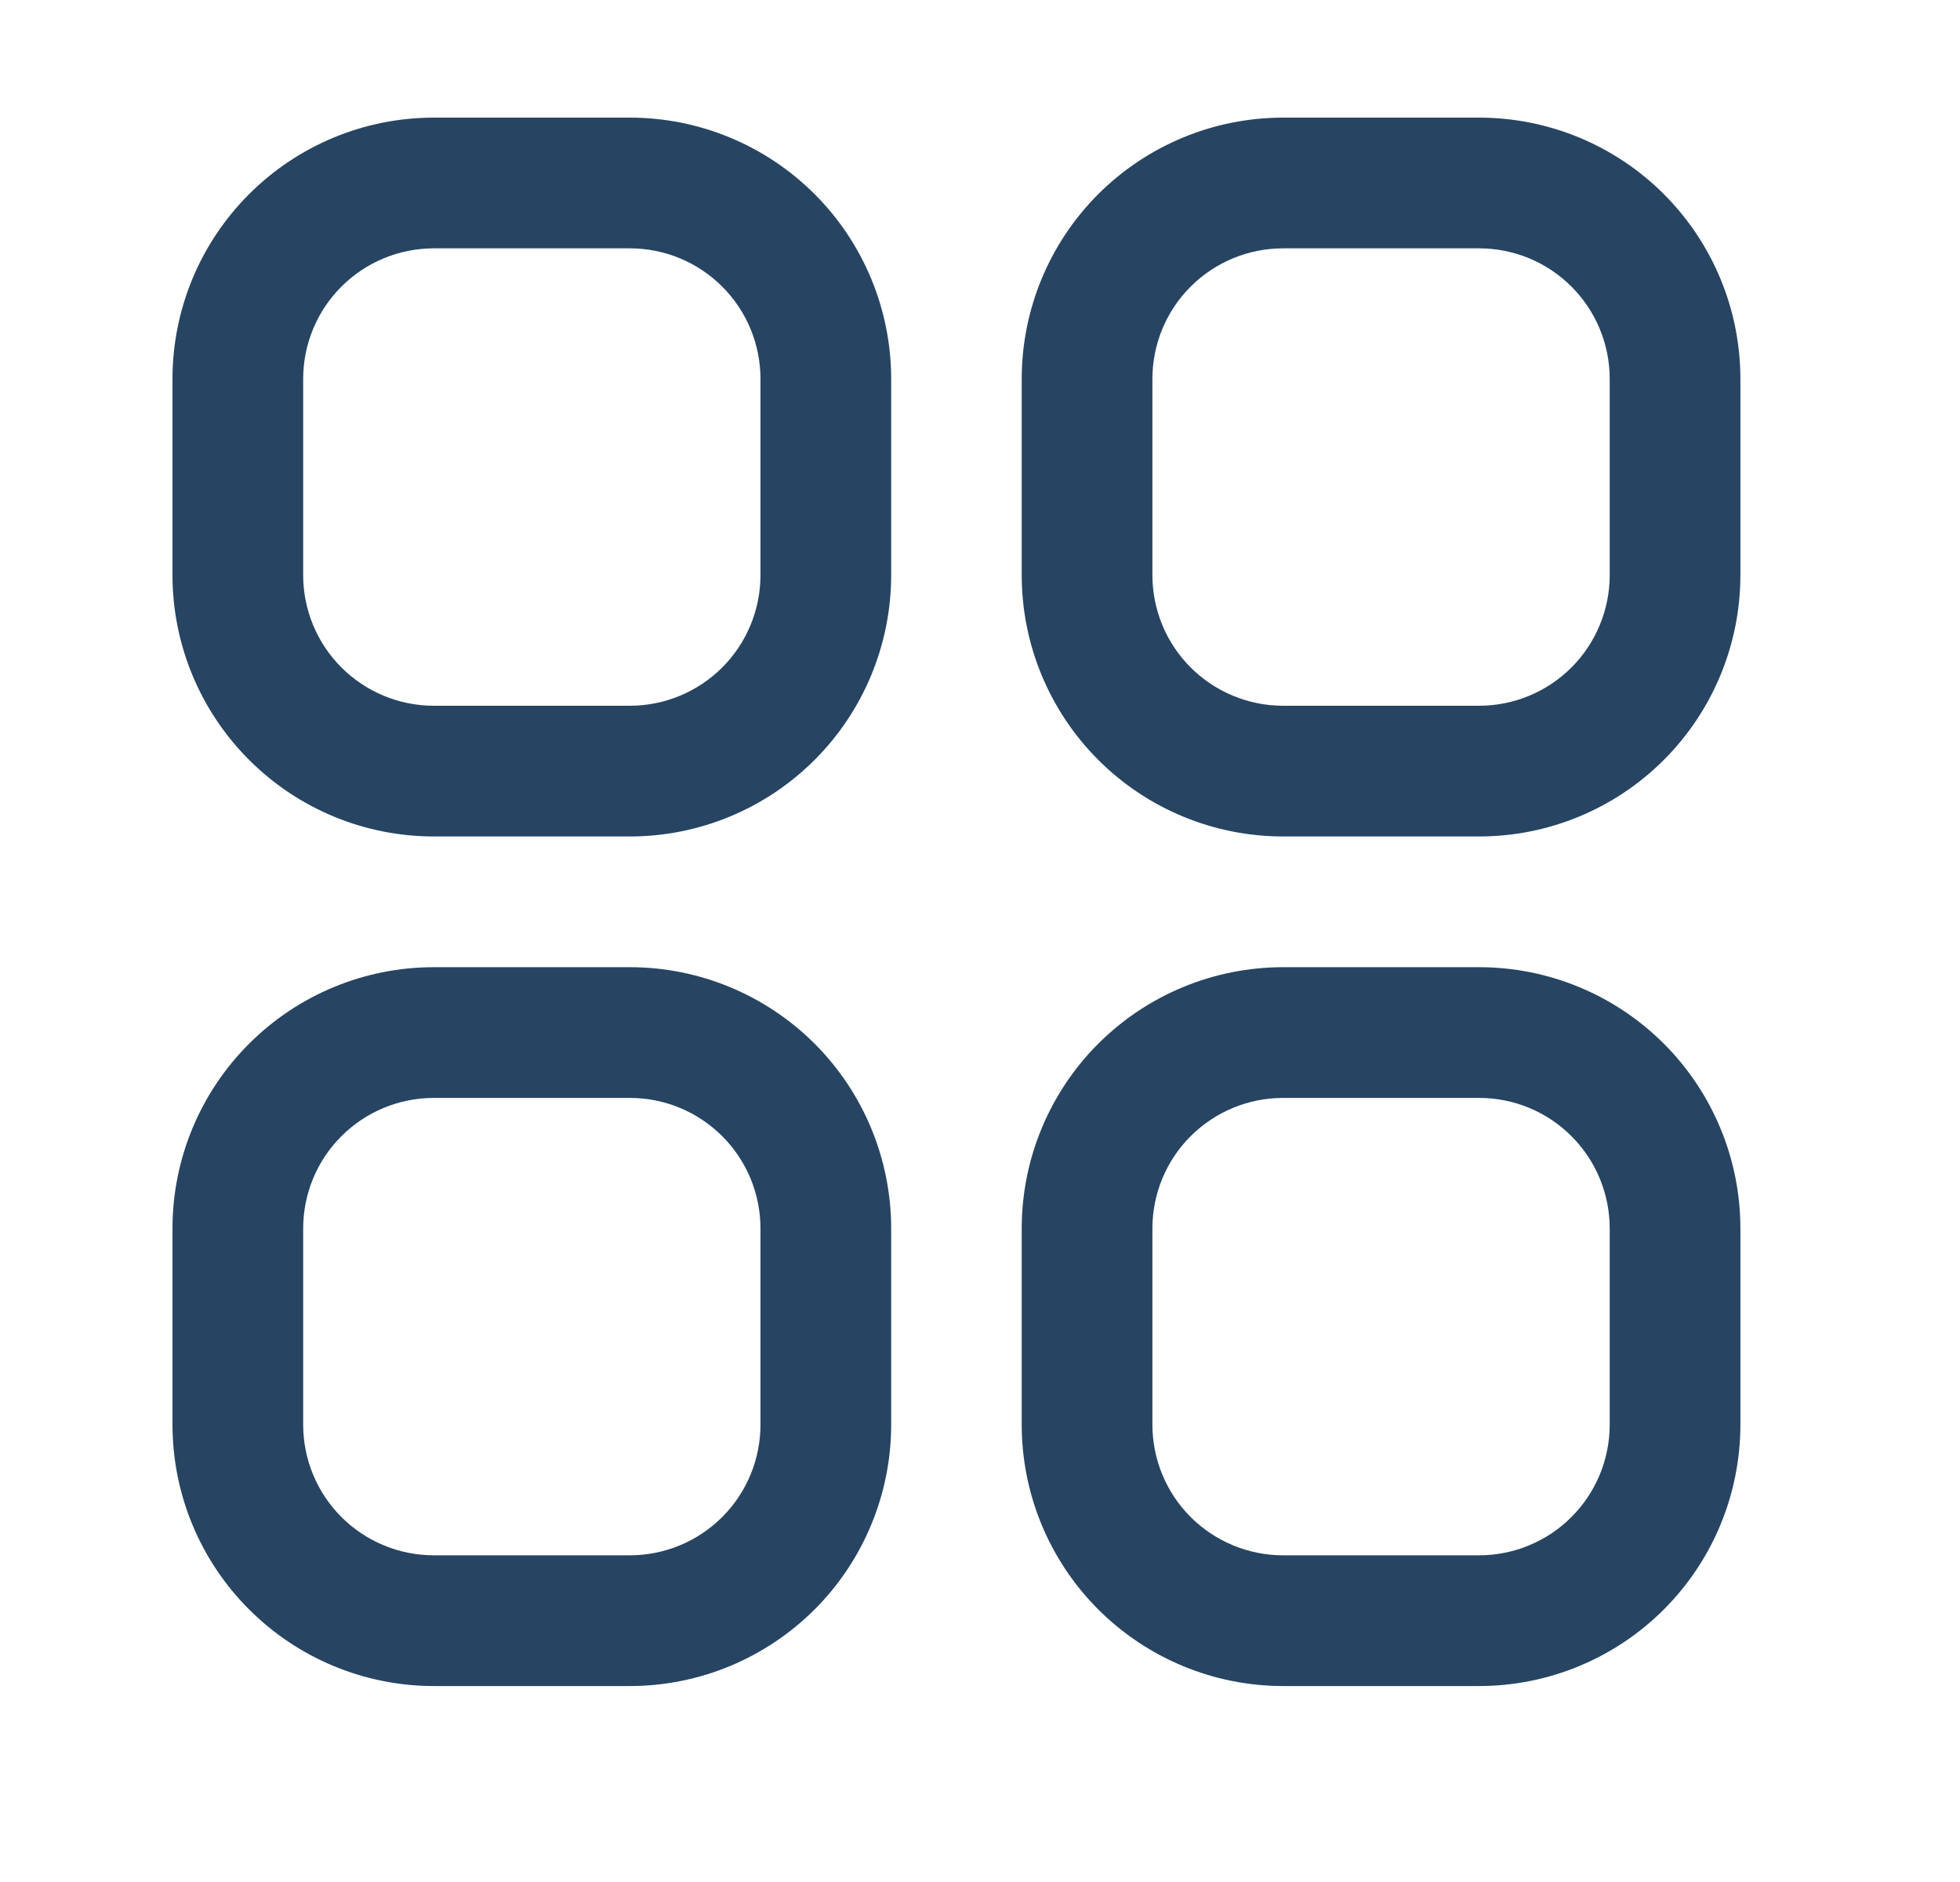 <svg width="25" height="24" viewBox="0 0 25 24" fill="none" xmlns="http://www.w3.org/2000/svg">
<path d="M8.034 1.5H5.534C4.649 1.5 3.802 1.851 3.177 2.476C2.551 3.101 2.2 3.949 2.2 4.833L2.2 7.333C2.2 8.217 2.551 9.065 3.177 9.69C3.802 10.316 4.649 10.667 5.534 10.667H8.034C8.918 10.667 9.765 10.316 10.391 9.69C11.016 9.065 11.367 8.217 11.367 7.333V4.833C11.367 3.949 11.016 3.101 10.391 2.476C9.765 1.851 8.918 1.5 8.034 1.5ZM9.7 7.333C9.7 7.775 9.525 8.199 9.212 8.512C8.899 8.824 8.476 9 8.034 9H5.534C5.091 9 4.668 8.824 4.355 8.512C4.042 8.199 3.867 7.775 3.867 7.333V4.833C3.867 4.391 4.042 3.967 4.355 3.655C4.668 3.342 5.091 3.167 5.534 3.167H8.034C8.476 3.167 8.899 3.342 9.212 3.655C9.525 3.967 9.7 4.391 9.7 4.833V7.333Z" fill="#274562"/>
<path d="M18.866 1.5H16.366C15.482 1.5 14.634 1.851 14.008 2.476C13.383 3.101 13.032 3.949 13.032 4.833V7.333C13.032 8.217 13.383 9.065 14.008 9.69C14.634 10.316 15.482 10.667 16.366 10.667H18.866C19.75 10.667 20.598 10.316 21.223 9.69C21.848 9.065 22.199 8.217 22.199 7.333V4.833C22.199 3.949 21.848 3.101 21.223 2.476C20.598 1.851 19.75 1.5 18.866 1.5ZM20.532 7.333C20.532 7.775 20.357 8.199 20.044 8.512C19.732 8.824 19.308 9 18.866 9H16.366C15.924 9 15.5 8.824 15.187 8.512C14.874 8.199 14.699 7.775 14.699 7.333V4.833C14.699 4.391 14.874 3.967 15.187 3.655C15.5 3.342 15.924 3.167 16.366 3.167H18.866C19.308 3.167 19.732 3.342 20.044 3.655C20.357 3.967 20.532 4.391 20.532 4.833V7.333Z" fill="#274562"/>
<path d="M8.034 12.334H5.534C4.649 12.334 3.802 12.685 3.177 13.31C2.551 13.935 2.2 14.783 2.2 15.667L2.2 18.167C2.2 19.051 2.551 19.899 3.177 20.524C3.802 21.149 4.649 21.501 5.534 21.501H8.034C8.918 21.501 9.765 21.149 10.391 20.524C11.016 19.899 11.367 19.051 11.367 18.167V15.667C11.367 14.783 11.016 13.935 10.391 13.31C9.765 12.685 8.918 12.334 8.034 12.334ZM9.7 18.167C9.7 18.609 9.525 19.033 9.212 19.346C8.899 19.658 8.476 19.834 8.034 19.834H5.534C5.091 19.834 4.668 19.658 4.355 19.346C4.042 19.033 3.867 18.609 3.867 18.167V15.667C3.867 15.225 4.042 14.801 4.355 14.489C4.668 14.176 5.091 14.001 5.534 14.001H8.034C8.476 14.001 8.899 14.176 9.212 14.489C9.525 14.801 9.7 15.225 9.7 15.667V18.167Z" fill="#274562"/>
<path d="M18.866 12.334H16.366C15.482 12.334 14.634 12.685 14.008 13.31C13.383 13.935 13.032 14.783 13.032 15.667V18.167C13.032 19.051 13.383 19.899 14.008 20.524C14.634 21.149 15.482 21.501 16.366 21.501H18.866C19.75 21.501 20.598 21.149 21.223 20.524C21.848 19.899 22.199 19.051 22.199 18.167V15.667C22.199 14.783 21.848 13.935 21.223 13.31C20.598 12.685 19.75 12.334 18.866 12.334ZM20.532 18.167C20.532 18.609 20.357 19.033 20.044 19.346C19.732 19.658 19.308 19.834 18.866 19.834H16.366C15.924 19.834 15.5 19.658 15.187 19.346C14.874 19.033 14.699 18.609 14.699 18.167V15.667C14.699 15.225 14.874 14.801 15.187 14.489C15.5 14.176 15.924 14.001 16.366 14.001H18.866C19.308 14.001 19.732 14.176 20.044 14.489C20.357 14.801 20.532 15.225 20.532 15.667V18.167Z" fill="#274562"/>
</svg>
